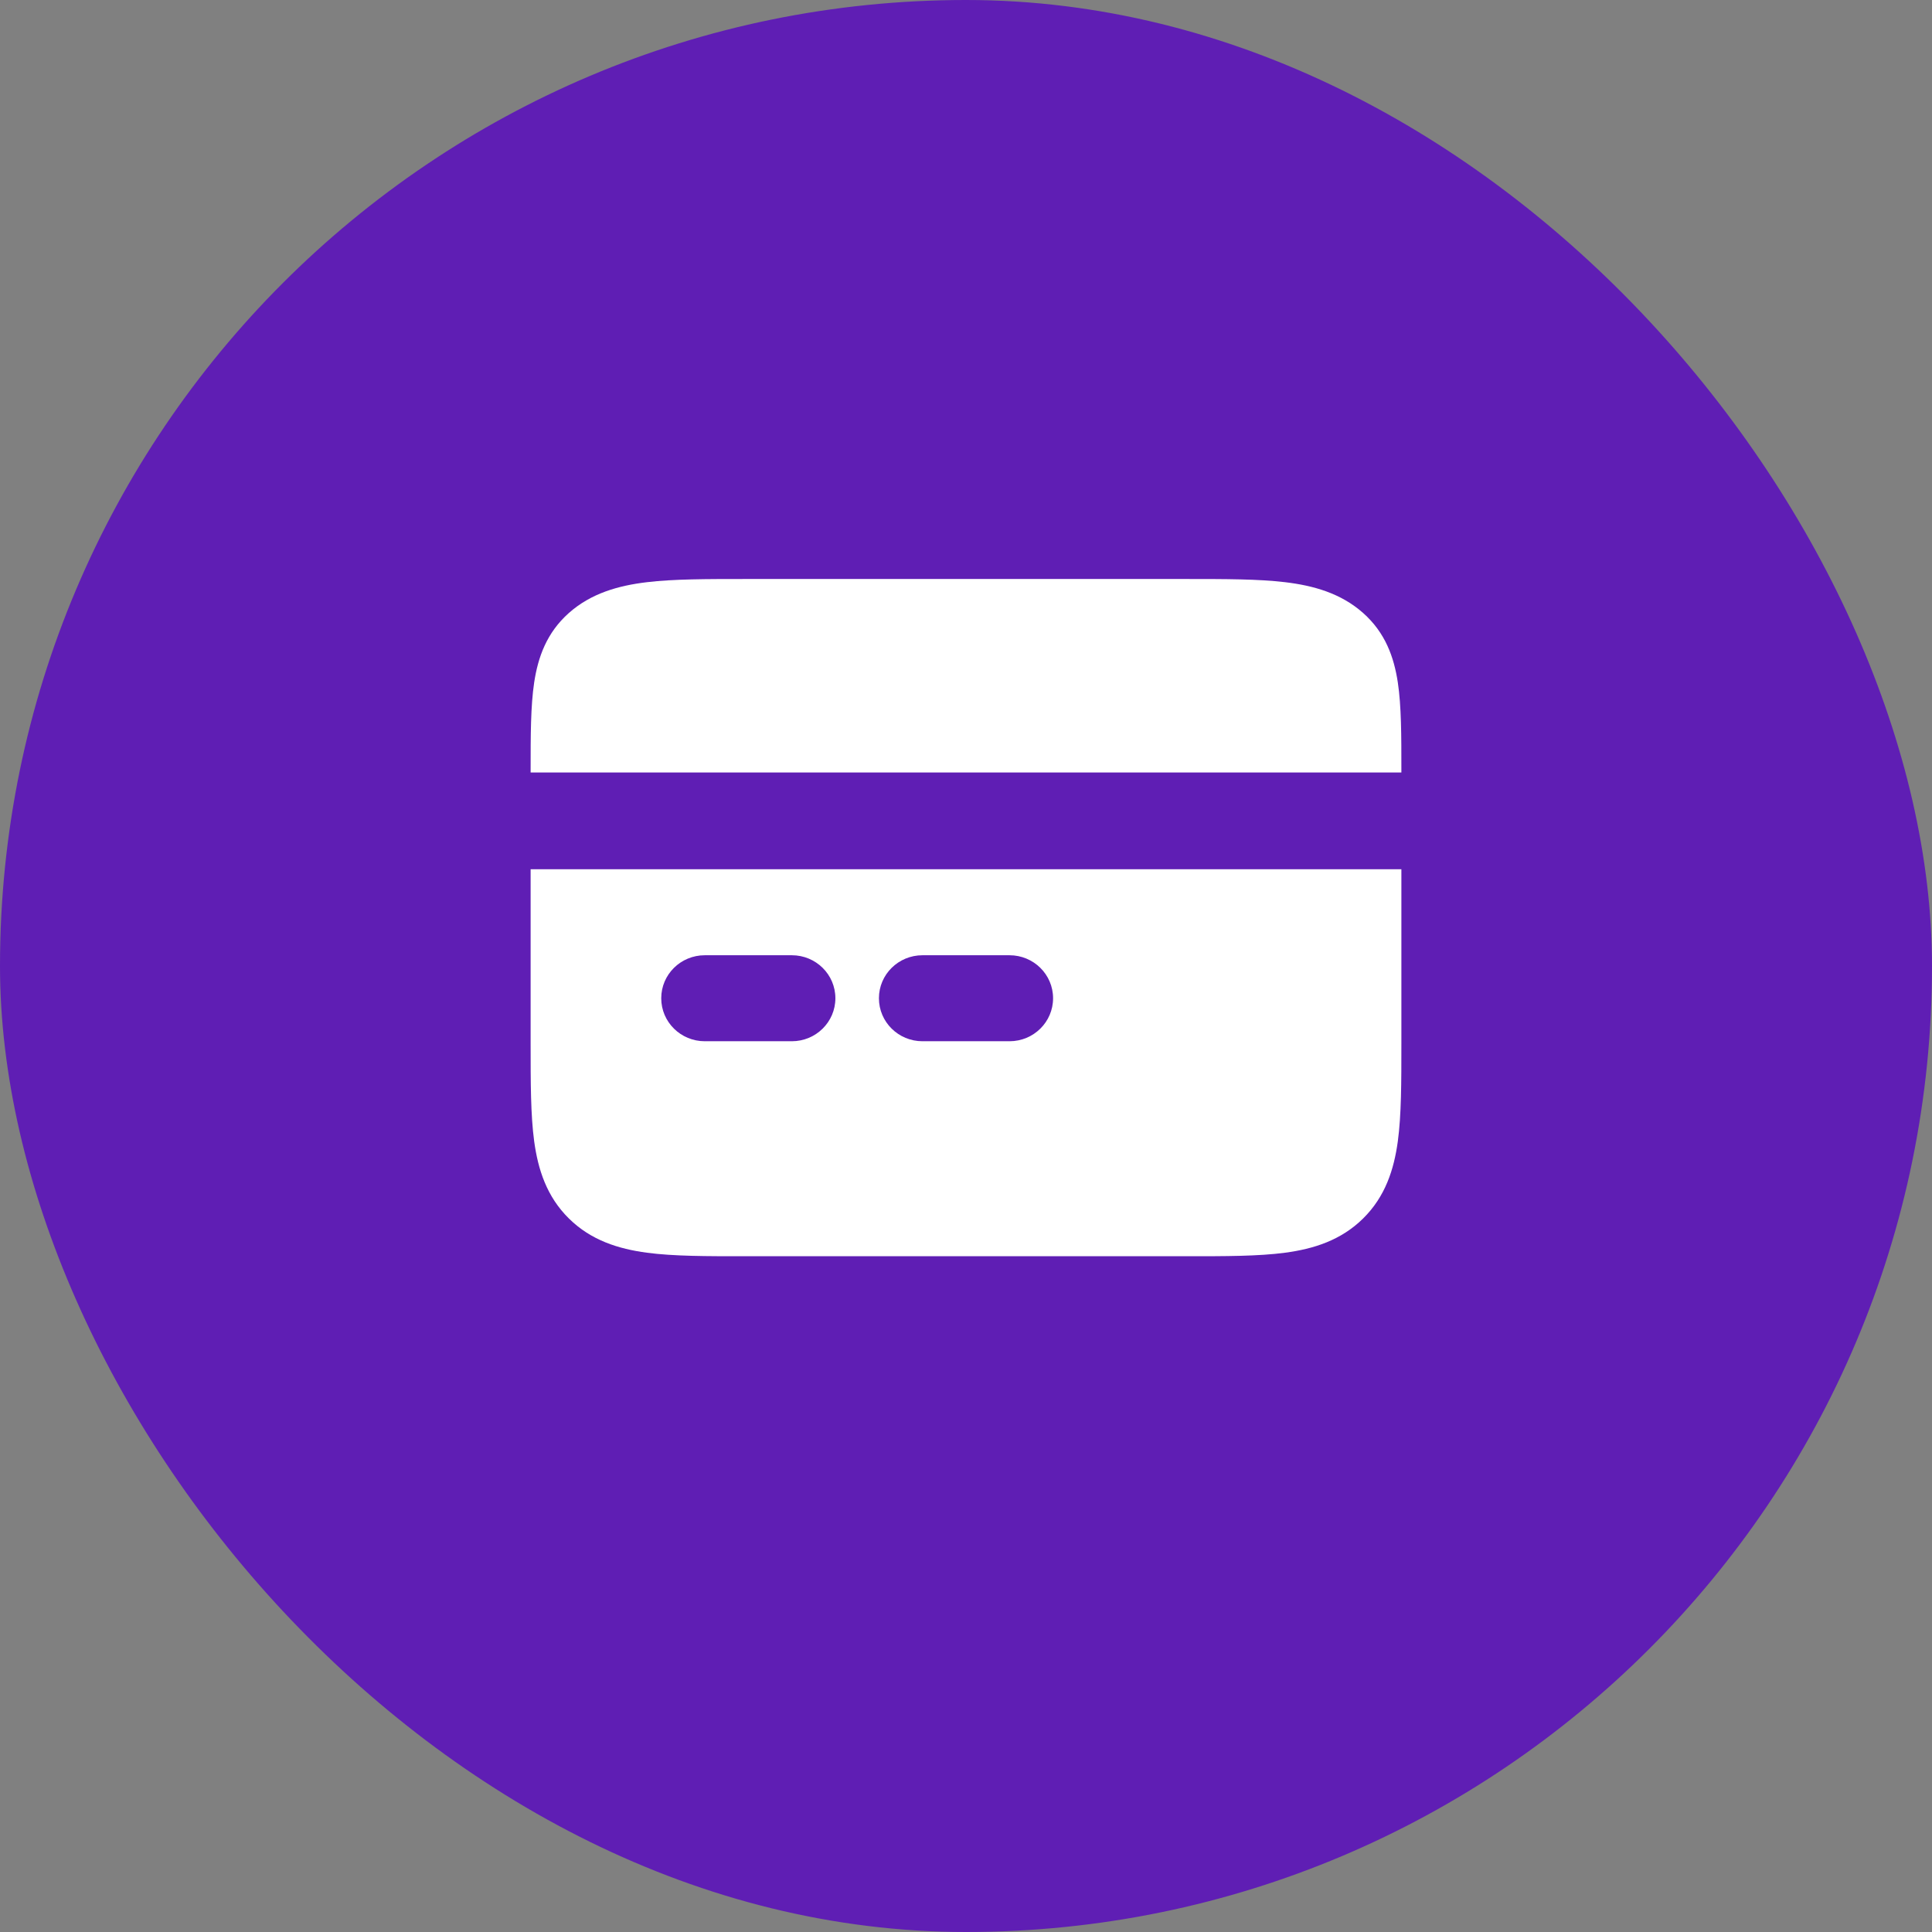 <svg width="71" height="71" viewBox="0 0 71 71" fill="none" xmlns="http://www.w3.org/2000/svg">
<rect x="0" y="0" width="71" height="71" fill="#808080" stroke="none"/>
<rect width="71" height="71" rx="35.5" fill="#5F1EB4"/>
<g clip-path="url(#clip0_4290_2016)">
<path fill-rule="evenodd" clip-rule="evenodd" d="M19.5 31.944H51.5V38.369C51.5 39.77 51.5 40.977 51.369 41.944C51.227 42.98 50.91 43.973 50.094 44.778C49.279 45.583 48.273 45.897 47.224 46.037C46.246 46.167 45.024 46.167 43.605 46.166H27.395C25.976 46.167 24.754 46.167 23.776 46.037C22.727 45.897 21.721 45.583 20.906 44.778C20.09 43.973 19.773 42.98 19.631 41.944C19.5 40.977 19.5 39.77 19.5 38.369V31.944ZM24.3 36.685C24.3 35.812 25.016 35.105 25.9 35.105H29.1C29.984 35.105 30.7 35.812 30.7 36.685C30.7 37.558 29.984 38.265 29.1 38.265H25.9C25.016 38.265 24.3 37.558 24.3 36.685ZM32.3 36.685C32.3 35.812 33.016 35.105 33.9 35.105H37.1C37.984 35.105 38.7 35.812 38.7 36.685C38.7 37.558 37.984 38.265 37.1 38.265H33.9C33.016 38.265 32.3 37.558 32.3 36.685Z" fill="white"/>
<path d="M51.5 28.389V28.295C51.5 27.035 51.5 25.948 51.369 25.078C51.227 24.146 50.91 23.252 50.094 22.527C49.279 21.803 48.273 21.52 47.224 21.395C46.246 21.278 45.024 21.278 43.605 21.278H27.395C25.976 21.278 24.754 21.278 23.776 21.395C22.727 21.52 21.721 21.803 20.906 22.527C20.09 23.252 19.773 24.146 19.631 25.078C19.5 25.948 19.5 27.035 19.5 28.295V28.389L51.5 28.389Z" fill="white"/>
</g>
<defs>
<clipPath id="clip0_4290_2016">
<rect width="32" height="32" fill="white" transform="translate(19.5 19.5)"/>
</clipPath>
</defs>
</svg>
